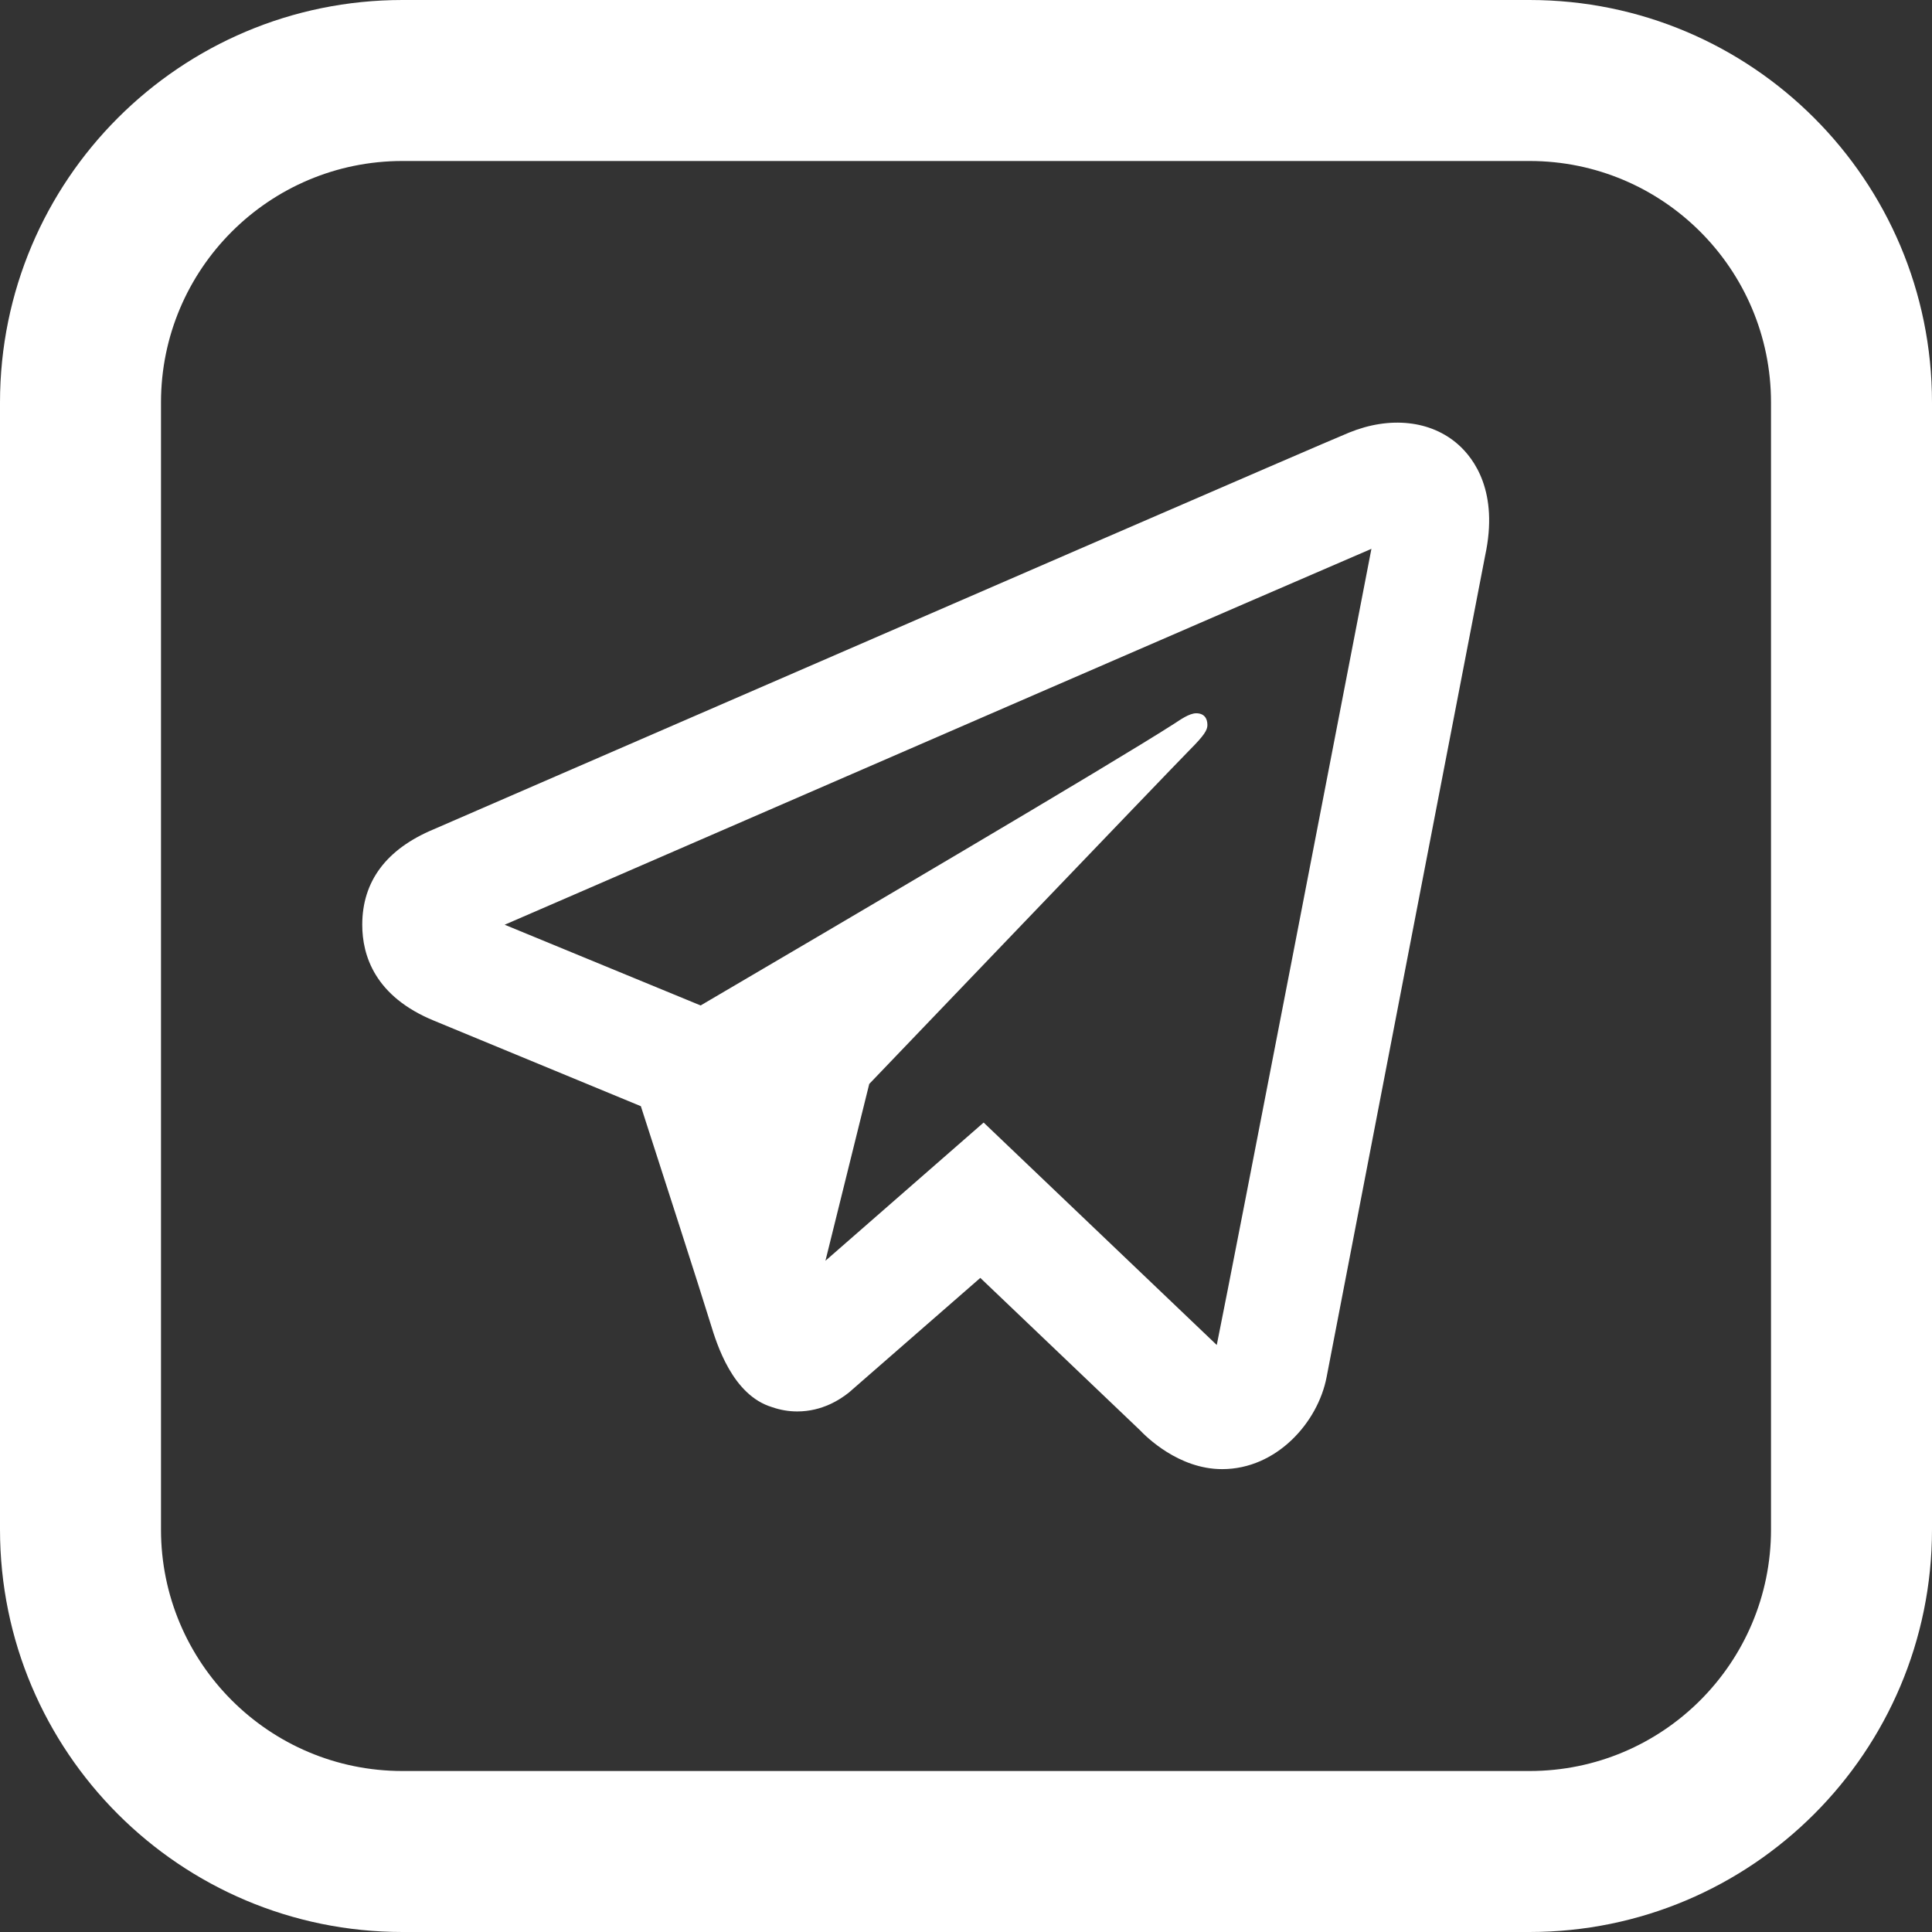 <svg width="64" height="64" viewBox="0 0 64 64" fill="none" xmlns="http://www.w3.org/2000/svg">
<rect x="0" y="0" width="64" height="64" fill="#333333" stroke="none"/>
<path fill-rule="evenodd" clip-rule="evenodd" d="M50.667 0C58.031 0 64 5.97 64 13.333V50.667C64 58.031 58.031 64 50.667 64H13.333C5.97 64 0 58.031 0 50.667V13.333C0 5.97 5.97 0 13.333 0H50.667ZM50.667 5.333H13.333C8.915 5.333 5.333 8.915 5.333 13.333V50.667C5.333 55.085 8.915 58.667 13.333 58.667H50.667C55.085 58.667 58.667 55.085 58.667 50.667V13.333C58.667 8.915 55.085 5.333 50.667 5.333Z" fill="white"/>
<path d="M46.666 14.021C46.045 13.953 45.371 14.053 44.693 14.329C43.853 14.67 30.689 20.383 18.418 25.712L14.363 27.473C12.793 28.13 12 29.198 12 30.636C12 31.644 12.413 33.01 14.385 33.815L21.229 36.644C21.821 38.476 23.195 42.728 23.541 43.859C23.746 44.529 24.265 46.218 25.575 46.613C25.844 46.707 26.125 46.756 26.41 46.756C27.238 46.756 27.833 46.359 28.124 46.127L32.474 42.332L37.758 47.373C37.961 47.586 39.038 48.667 40.485 48.667C42.291 48.667 43.66 47.116 43.946 45.616C44.101 44.793 49.197 18.403 49.197 18.407C49.654 16.29 48.831 15.192 48.303 14.724C47.85 14.324 47.286 14.088 46.666 14.021ZM45.43 18.181C44.726 21.821 40.889 41.691 40.307 44.555L32.584 37.186L27.344 41.764L28.795 35.907C28.795 35.907 38.807 25.452 39.41 24.843C39.895 24.356 39.997 24.185 39.997 24.016C39.997 23.79 39.884 23.628 39.625 23.628C39.391 23.628 39.075 23.859 38.907 23.967C36.772 25.34 27.683 30.682 23.209 33.307L16.718 30.633L19.869 29.267C27.895 25.781 42.189 19.572 45.43 18.181Z" fill="white"/>
</svg>
